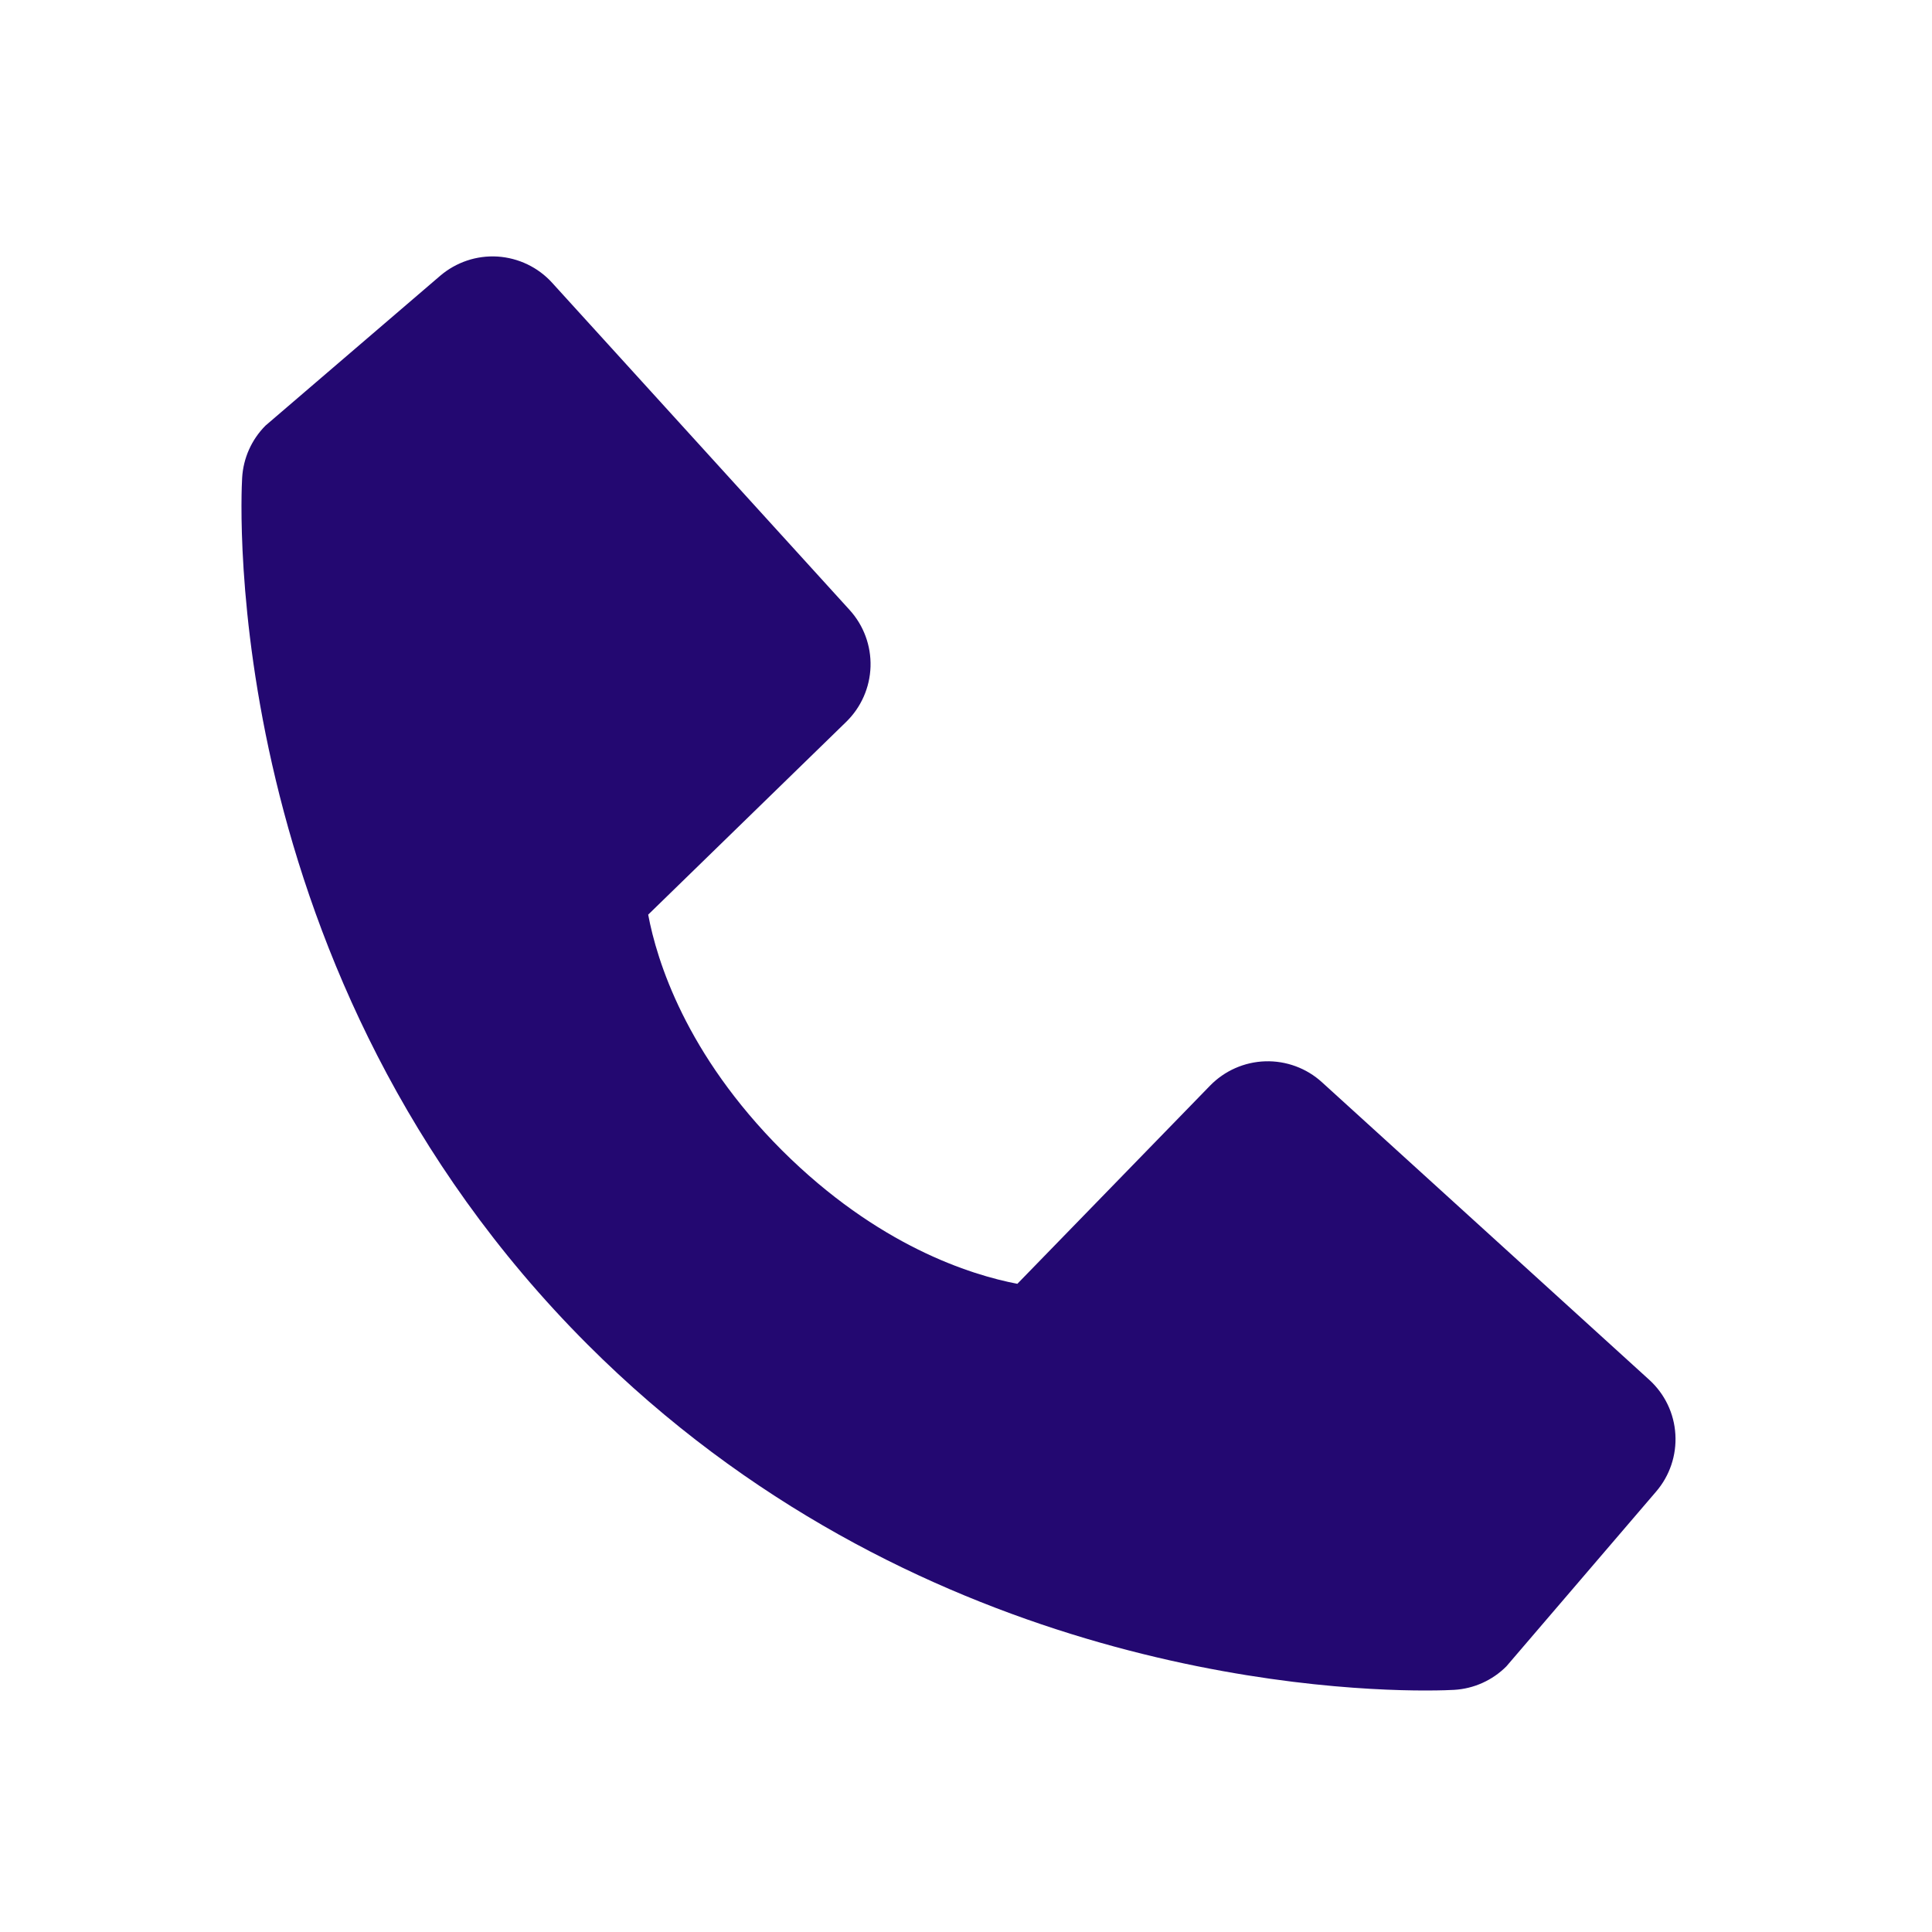 <svg width="24" height="24" viewBox="0 0 24 24" fill="none" xmlns="http://www.w3.org/2000/svg">
<path d="M20.487 17.14L16.422 13.444C16.23 13.269 15.977 13.176 15.718 13.184C15.458 13.192 15.212 13.301 15.031 13.487L12.638 15.948C12.062 15.838 10.904 15.477 9.712 14.288C8.52 13.095 8.159 11.934 8.052 11.362L10.511 8.968C10.697 8.787 10.806 8.541 10.814 8.281C10.822 8.022 10.729 7.769 10.554 7.577L6.859 3.513C6.684 3.32 6.441 3.204 6.181 3.187C5.921 3.171 5.666 3.257 5.468 3.426L3.298 5.287C3.125 5.461 3.022 5.691 3.008 5.936C2.993 6.186 2.707 12.108 7.299 16.702C11.305 20.707 16.323 21 17.705 21C17.907 21 18.031 20.994 18.064 20.992C18.308 20.978 18.539 20.874 18.712 20.701L20.572 18.53C20.742 18.333 20.828 18.077 20.812 17.818C20.797 17.558 20.68 17.315 20.487 17.14Z" fill="#230871"/>
</svg>
